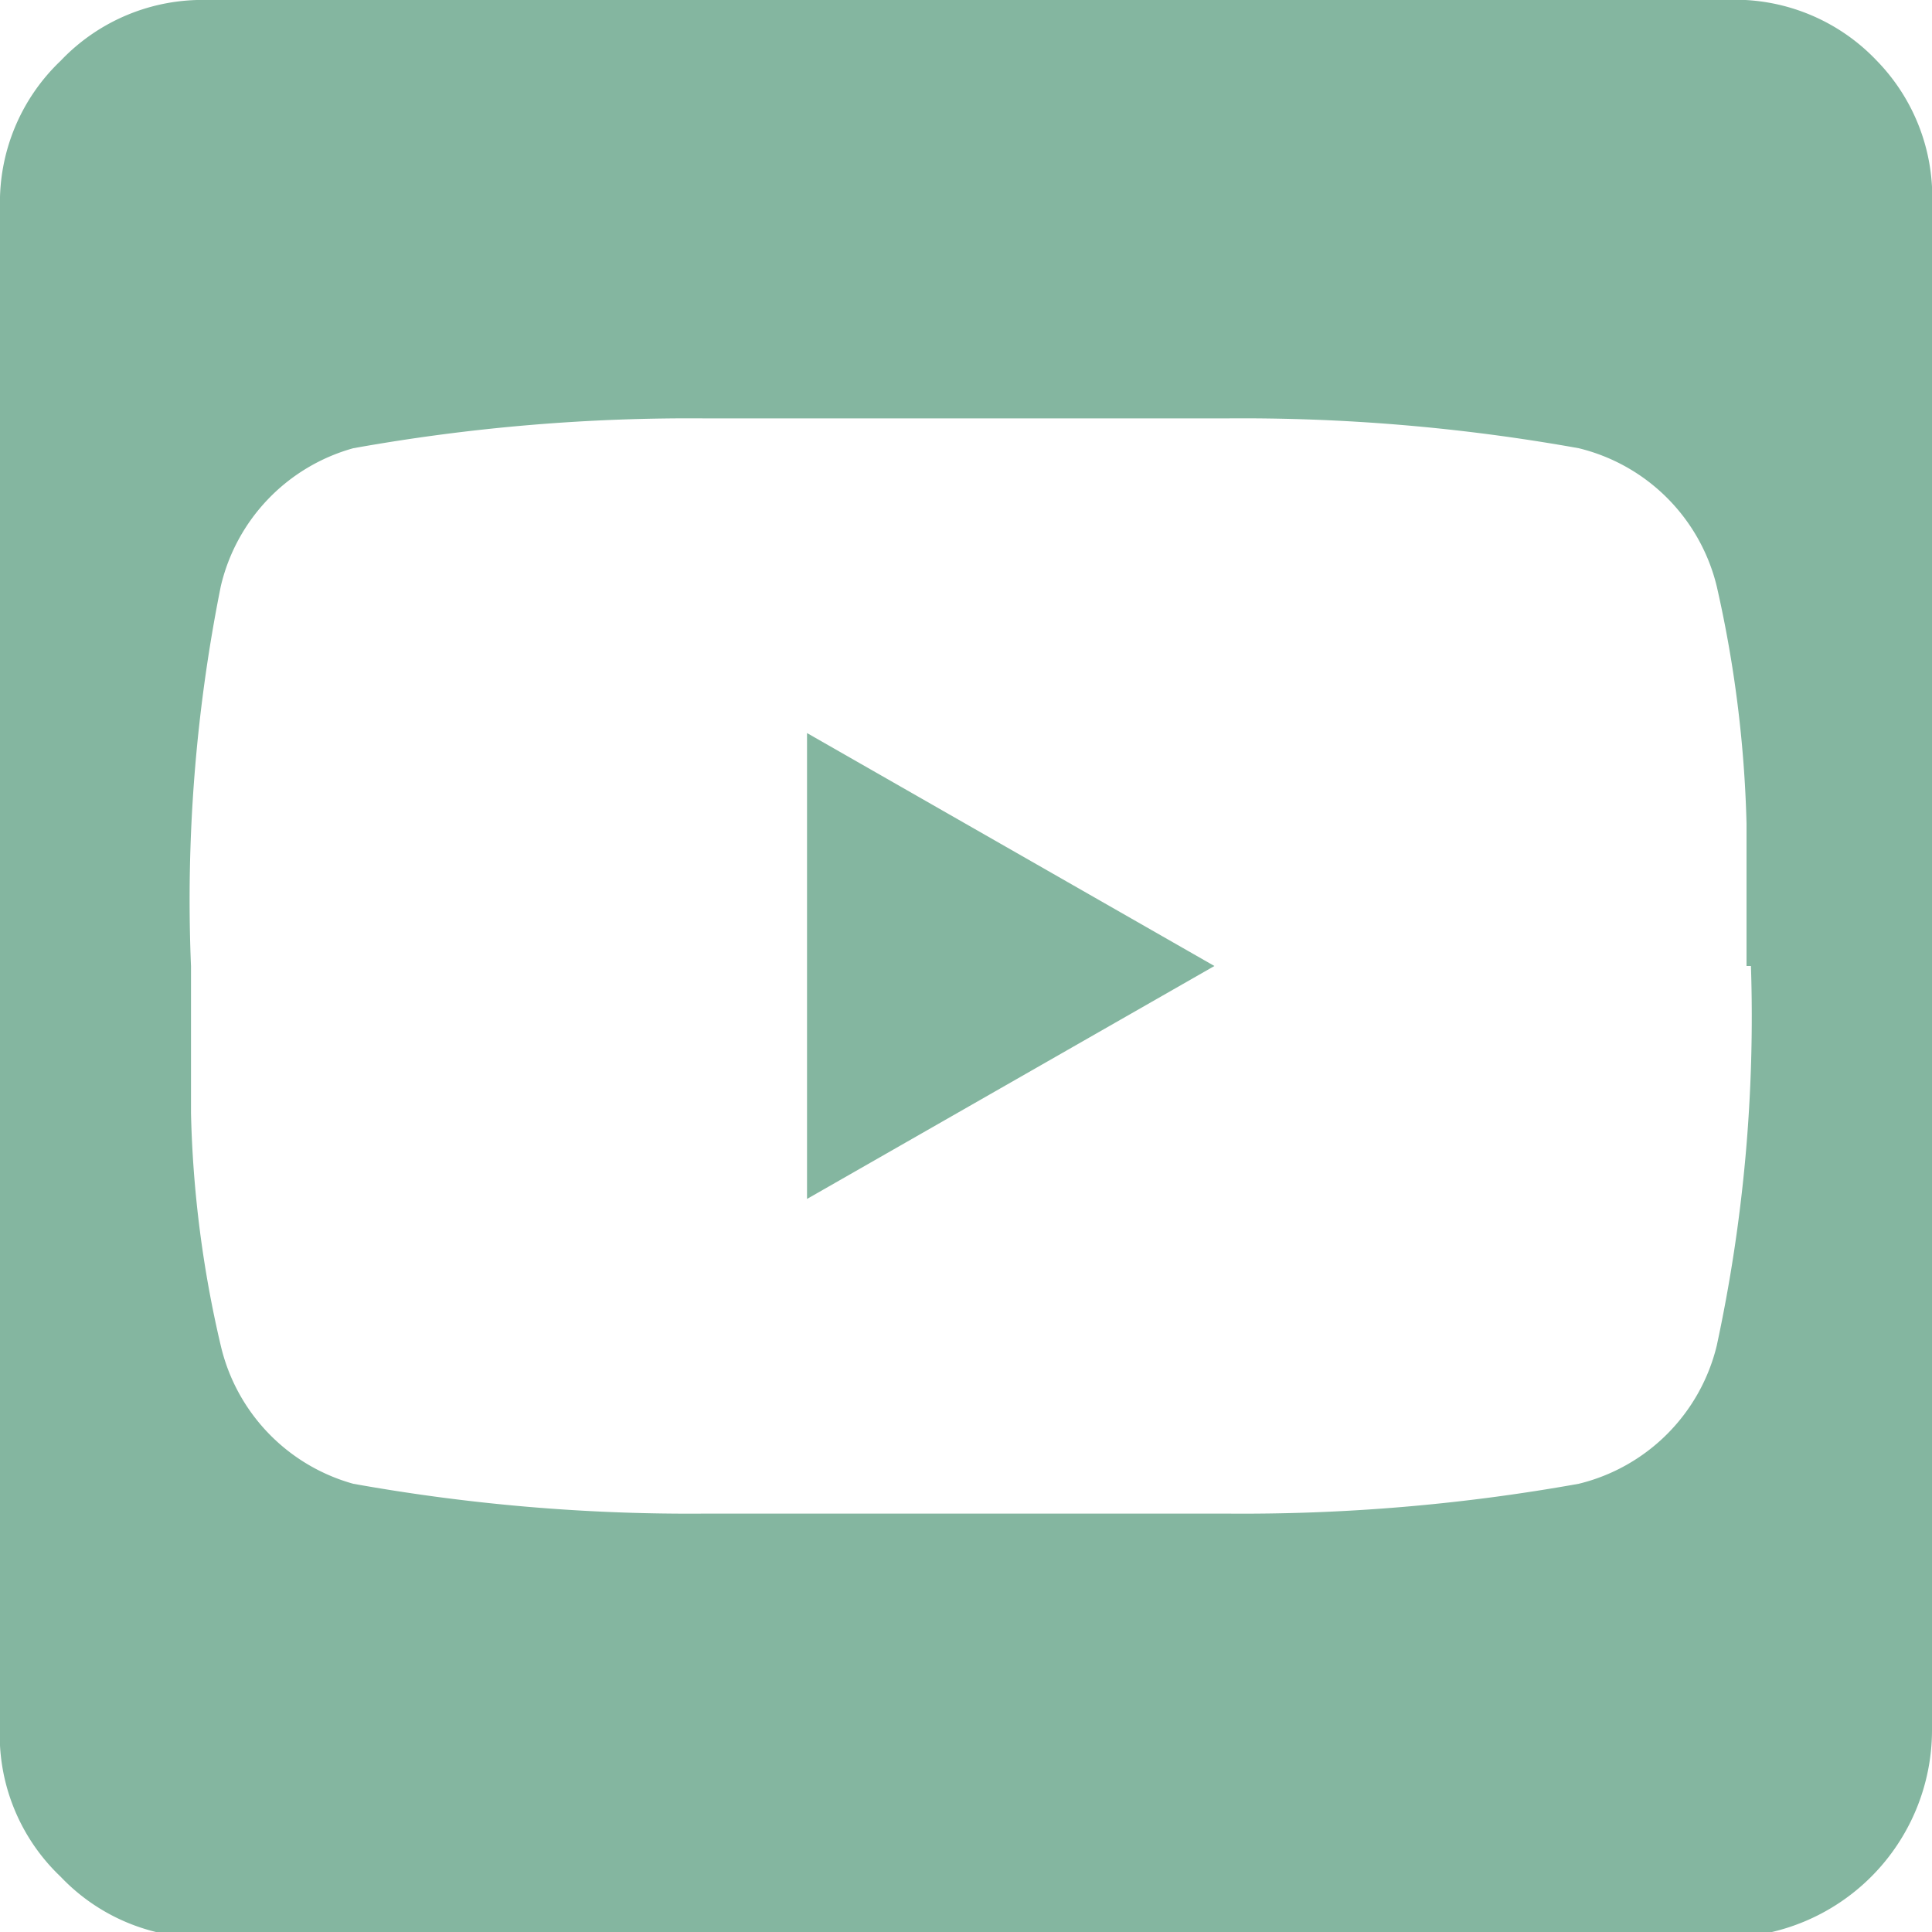 <svg id="Layer_1" data-name="Layer 1" xmlns="http://www.w3.org/2000/svg" width="6.17mm" height="6.17mm" viewBox="0 0 17.5 17.5"><defs><style>.cls-1{fill:#84b6a0;}</style></defs><title>directory_social_icons-youtube</title><path class="cls-1" d="M15.86,8.75h0a14.14,14.14,0,0,1-.31,3.44,1.7,1.7,0,0,1-1.25,1.25,17.23,17.23,0,0,1-3.21.27l-2.34,0-2.34,0a17.23,17.23,0,0,1-3.21-.27A1.7,1.7,0,0,1,2,12.19a10.18,10.18,0,0,1-.27-2.11l0-1.33A14.42,14.42,0,0,1,2,5.31,1.7,1.7,0,0,1,3.2,4.06a17.23,17.23,0,0,1,3.21-.27l2.34,0,2.34,0a17.23,17.23,0,0,1,3.21.27,1.7,1.7,0,0,1,1.25,1.25,10.87,10.87,0,0,1,.27,2.15c0,.44,0,.87,0,1.29M17.5,1.88A1.77,1.77,0,0,0,17,.55,1.77,1.77,0,0,0,15.62,0H1.88A1.77,1.77,0,0,0,.55.55,1.77,1.77,0,0,0,0,1.88V15.62A1.77,1.77,0,0,0,.55,17a1.77,1.77,0,0,0,1.33.55H15.62a1.88,1.88,0,0,0,1.88-1.88ZM7.31,6.64v4.22L11,8.75Z"/></svg>